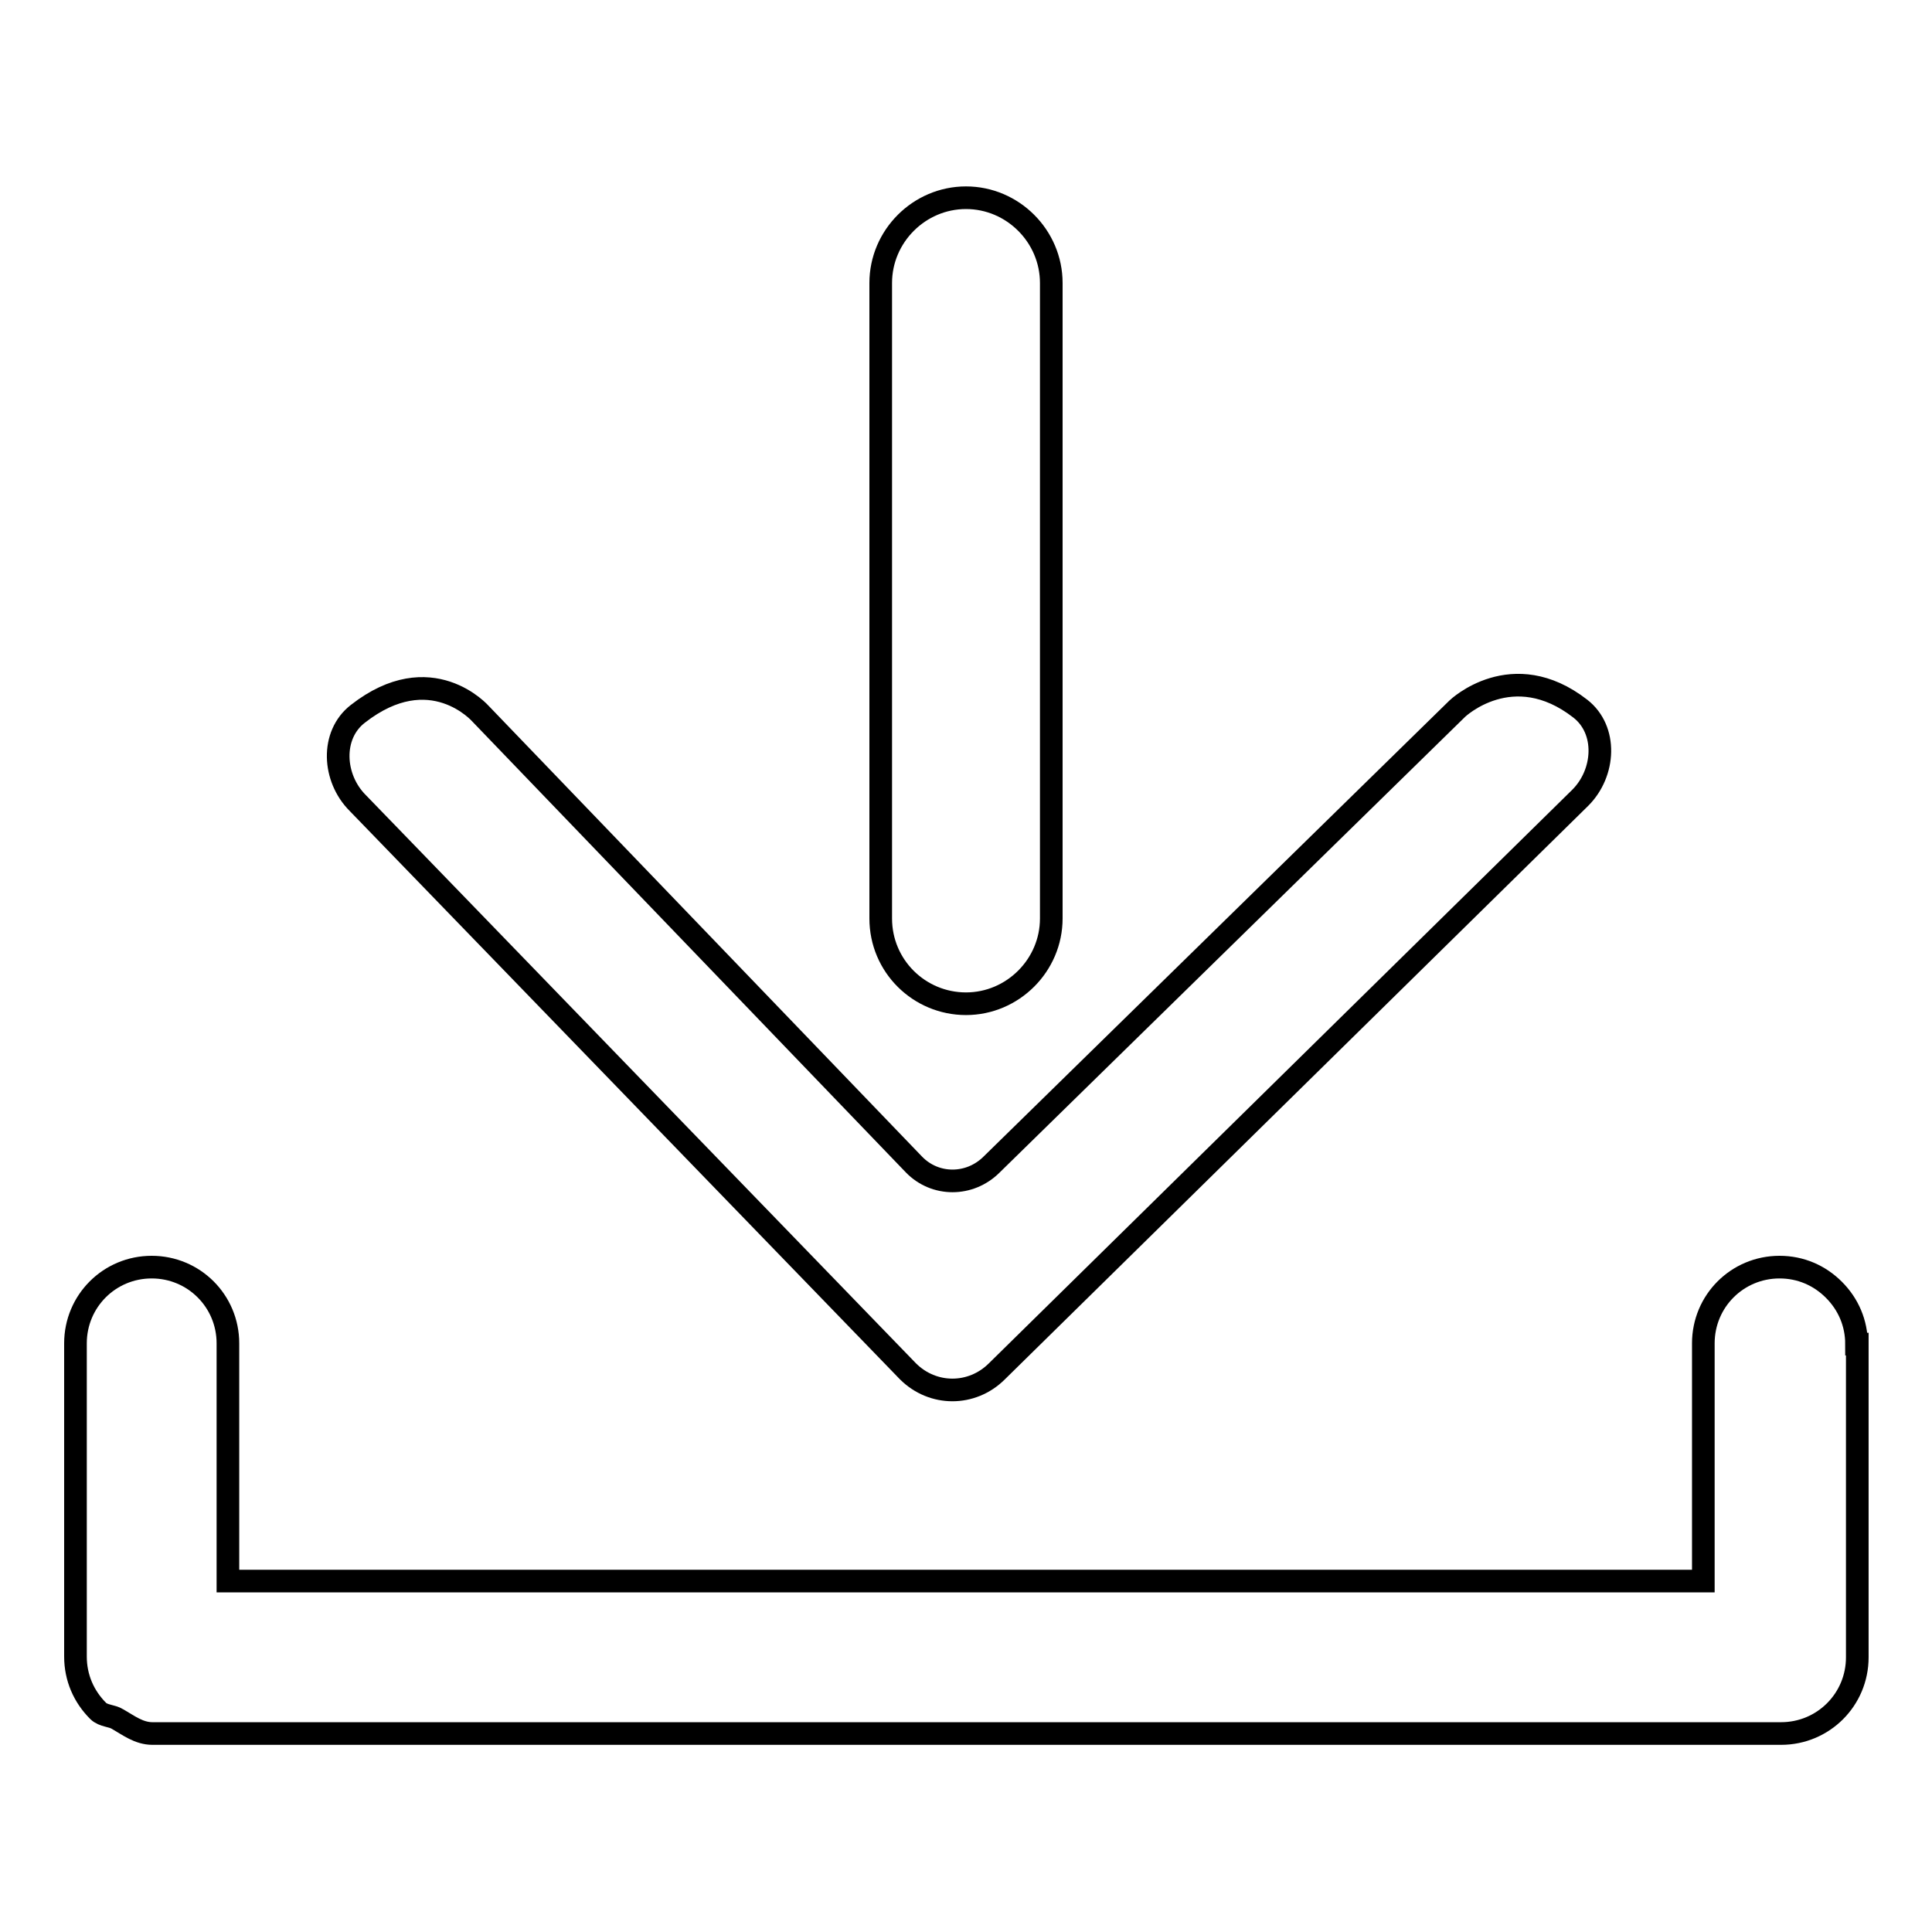 <?xml version="1.0" encoding="utf-8"?>
<!-- Svg Vector Icons : http://www.onlinewebfonts.com/icon -->
<!DOCTYPE svg PUBLIC "-//W3C//DTD SVG 1.1//EN" "http://www.w3.org/Graphics/SVG/1.1/DTD/svg11.dtd">
<svg version="1.1" xmlns="http://www.w3.org/2000/svg" xmlns:xlink="http://www.w3.org/1999/xlink" x="0px" y="0px" viewBox="0 0 256 256" enable-background="new 0 0 256 256" xml:space="preserve">
<g><g><path stroke-width="3" fill-opacity="0" stroke="#000000"  d="M120.3,181.7c3.3,3.3,8.5,3.3,11.8,0l77.3-76c3.3-3.3,3.6-9,0-11.8c-9-7-16.3,0-16.3,0l-61.7,60.4c-2.9,2.9-7.5,2.9-10.3,0L63.7,94.6c0,0-6.6-7.6-16.3,0c-3.6,2.8-3.3,8.5,0,11.8L120.3,181.7z"/><path stroke-width="3" fill-opacity="0" stroke="#000000"  d="M128,133c6.2,0,11.3-5.1,11.3-11.3V37.5c0-6.2-5.1-11.3-11.3-11.3c-6.2,0-11.3,5.1-11.3,11.3v84.2C116.7,128,121.8,133,128,133z"/><path stroke-width="3" fill-opacity="0" stroke="#000000"  d="M246,178.1c0-2.8-1.1-5.3-3-7.2s-4.4-3-7.2-3c-5.6,0-10.1,4.5-10.1,10.1v31.5H30.2v-31.5c0-5.6-4.5-10.1-10.1-10.1c-5.6,0-10.1,4.5-10.1,10.1v41.5l0,0c0,2.8,1.1,5.3,3,7.2l0,0c0.7,0.7,1.8,0.6,2.6,1.1c1.4,0.8,2.8,1.9,4.6,1.9l0,0h215.8l0,0c5.6,0,10.1-4.5,10.1-10.1l0,0V178.1z"/></g></g>
</svg>